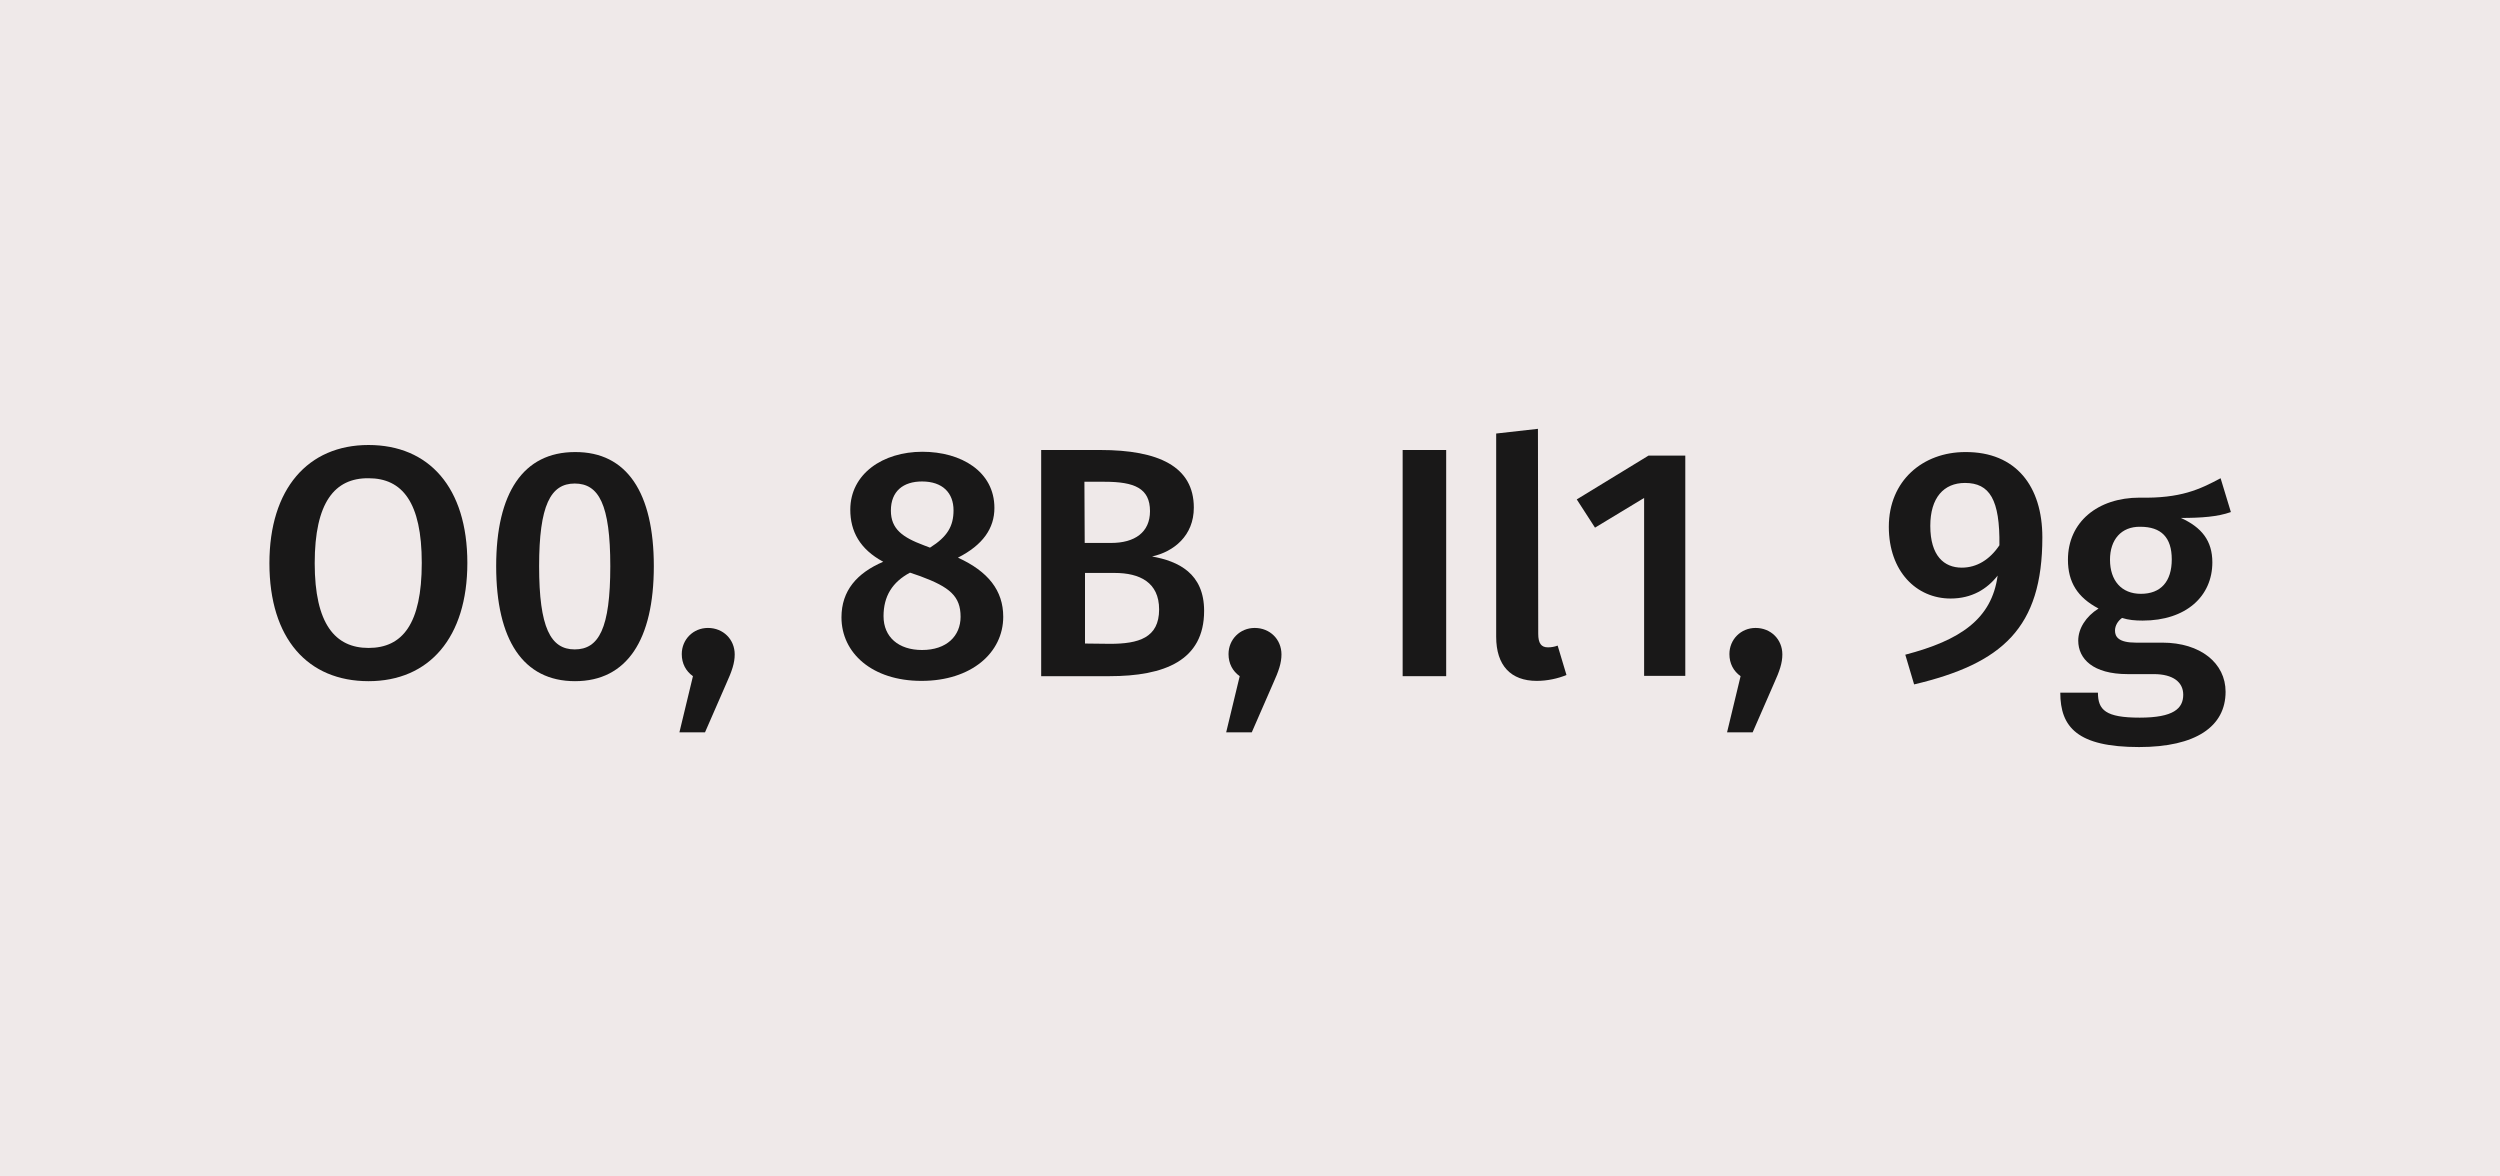<?xml version="1.0" encoding="utf-8"?>
<!-- Generator: Adobe Illustrator 18.1.1, SVG Export Plug-In . SVG Version: 6.00 Build 0)  -->
<!DOCTYPE svg PUBLIC "-//W3C//DTD SVG 1.1//EN" "http://www.w3.org/Graphics/SVG/1.1/DTD/svg11.dtd">
<svg version="1.1" id="Layer_1" xmlns="http://www.w3.org/2000/svg" xmlns:xlink="http://www.w3.org/1999/xlink" x="0px" y="0px"
	 viewBox="0 0 850 400" enable-background="new 0 0 850 400" xml:space="preserve">
<rect fill="#EFE9E9" width="850" height="400"/>
<g>
	<path fill="#191818" d="M158.9,191.4c0,25.4-13,40.2-33.6,40.2s-33.7-14.4-33.7-40.1c0-25.3,13.1-40.2,33.7-40.2
		C145.8,151.3,158.9,165.7,158.9,191.4z M107,191.5c0,20.7,7,28.8,18.3,28.8c11.5,0,18.1-8.1,18.1-28.9c0-20.6-6.6-28.8-18.1-28.8
		C113.8,162.5,107,170.8,107,191.5z"/>
	<path fill="#191818" d="M222.3,192.5c0,25-9.1,39.1-26.8,39.1c-17.6,0-26.8-14-26.8-39.1c0-24.9,9.2-38.8,26.8-38.8
		C213.2,153.6,222.3,167.6,222.3,192.5z M183.3,192.5c0,20.9,3.9,28.3,12.1,28.3c8.2,0,12.1-7.1,12.1-28.3c0-21-3.9-28.1-12.1-28.1
		S183.3,171.8,183.3,192.5z"/>
	<path fill="#191818" d="M249.8,222.5c0,2.9-0.9,5.6-2.9,10l-7.2,16.5H231l4.6-19.1c-2.4-1.7-3.8-4.3-3.8-7.5c0-5,3.9-8.9,8.9-8.9
		C245.9,213.5,249.8,217.4,249.8,222.5z"/>
	<path fill="#191818" d="M341.1,209.7c0,12.2-10.8,21.8-27.8,21.8c-16.8,0-27.2-9.5-27.2-21.6c0-9.1,5.3-15.1,14.2-18.9
		c-8-4.3-11.2-10.4-11.2-17.7c0-12.2,11.1-19.7,24.5-19.7c13.2,0,24.5,6.7,24.5,19.1c0,6.9-3.9,12.6-12.4,16.9
		C336,194.3,341.1,200.8,341.1,209.7z M326.6,209.7c0-7-3.7-10.1-13.7-13.8l-3.5-1.2c-6,3.2-9,8-9,14.8c0,7.1,5.1,11.5,13.1,11.5
		C321.9,221,326.6,216.2,326.6,209.7z M302.9,173.6c0,6.3,4,9.1,11.2,11.8l2.1,0.8c5.9-3.7,8-7.3,8-12.7c0-5.9-3.7-9.8-10.7-9.8
		C307.1,163.7,302.9,167,302.9,173.6z"/>
	<path fill="#191818" d="M409.4,207.7c0,16.9-13.5,22.2-32.2,22.2H354V153h20.1c19.8,0,31.8,5.6,31.8,19.6c0,9.6-6.9,15-14.2,16.6
		C400.6,190.8,409.4,194.9,409.4,207.7z M368.8,184.6h9c8,0,13.2-3.6,13.2-10.8c0-7.8-5.3-10-15.4-10h-6.9L368.8,184.6L368.8,184.6z
		 M377.4,218.9c9.7,0,16.7-2,16.7-11.7c0-9.2-6.6-12.4-15.1-12.4h-10.1v24L377.4,218.9L377.4,218.9z"/>
	<path fill="#191818" d="M435.7,222.5c0,2.9-0.9,5.6-2.9,10l-7.2,16.5h-8.7l4.6-19.1c-2.4-1.7-3.8-4.3-3.8-7.5c0-5,3.9-8.9,8.9-8.9
		C431.8,213.5,435.7,217.4,435.7,222.5z"/>
	<path fill="#191818" d="M476.9,229.9V153h14.8v76.9H476.9z"/>
	<path fill="#191818" d="M523,215.5c0,3.2,1,4.6,3.3,4.6c1.1,0,2.3-0.2,3.3-0.6l3,10c-2.9,1.2-6.5,2-10.1,2c-8.8,0-13.8-5.2-13.8-15
		v-69.1l14.2-1.6L523,215.5L523,215.5z"/>
	<path fill="#191818" d="M559,229.9v-60.6l-16.7,10.1l-6.2-9.6l24.4-14.9H573v74.9h-14V229.9z"/>
	<path fill="#191818" d="M606,222.5c0,2.9-0.9,5.6-2.9,10l-7.2,16.5h-8.7l4.6-19.1c-2.4-1.7-3.8-4.3-3.8-7.5c0-5,3.9-8.9,8.9-8.9
		C602.1,213.5,606,217.4,606,222.5z"/>
	<path fill="#191818" d="M694.4,182.7c0,30.8-13.6,42.9-43.6,50l-3-10.1c18.7-4.9,29.4-12.1,31.4-26.9c-3.6,4.6-8.8,7.8-16,7.8
		c-11.6,0-21-9.2-21-24.4c0-15.7,11.6-25.4,26-25.4C685.5,153.6,694.4,165.4,694.4,182.7z M679.8,185.4c0.2-15.5-3.3-21.2-11.7-21.2
		c-7.2,0-11.8,5-11.8,14.6c0,10.2,4.7,14.2,10.7,14.2C672.1,193,676.5,190.3,679.8,185.4z"/>
	<path fill="#191818" d="M758.5,174.1c-4.5,1.6-10,2-17,2c7.1,3.2,10.7,7.8,10.7,15.1c0,11.5-8.9,19.8-23.7,19.8
		c-2.6,0-4.8-0.2-7-0.9c-1.4,1-2.4,2.6-2.4,4.3c0,2.1,1.2,4.1,7.1,4.1h9c13,0,21.5,7,21.5,16.7c0,11.8-10.1,18.8-29.4,18.8
		c-20.9,0-26.8-6.7-26.8-18.5h12.8c0,5.9,2.6,8.5,14.2,8.5c11.5,0,14.8-3.1,14.8-7.8c0-4.3-3.5-7-10-7h-8.9
		c-11.8,0-16.8-5.2-16.8-11.4c0-4.1,2.6-8.2,6.9-10.9c-7.2-3.8-10.4-9-10.4-16.6c0-12.8,10.1-21.1,24.4-21.1
		c13.9,0.3,20.4-2.8,27.5-6.6L758.5,174.1z M717.4,190.3c0,7.1,3.9,11.6,10.5,11.6c6.8,0,10.5-4.2,10.5-11.7s-3.6-11.1-10.7-11.1
		C721.2,179,717.4,183.5,717.4,190.3z"/>
</g>
</svg>
